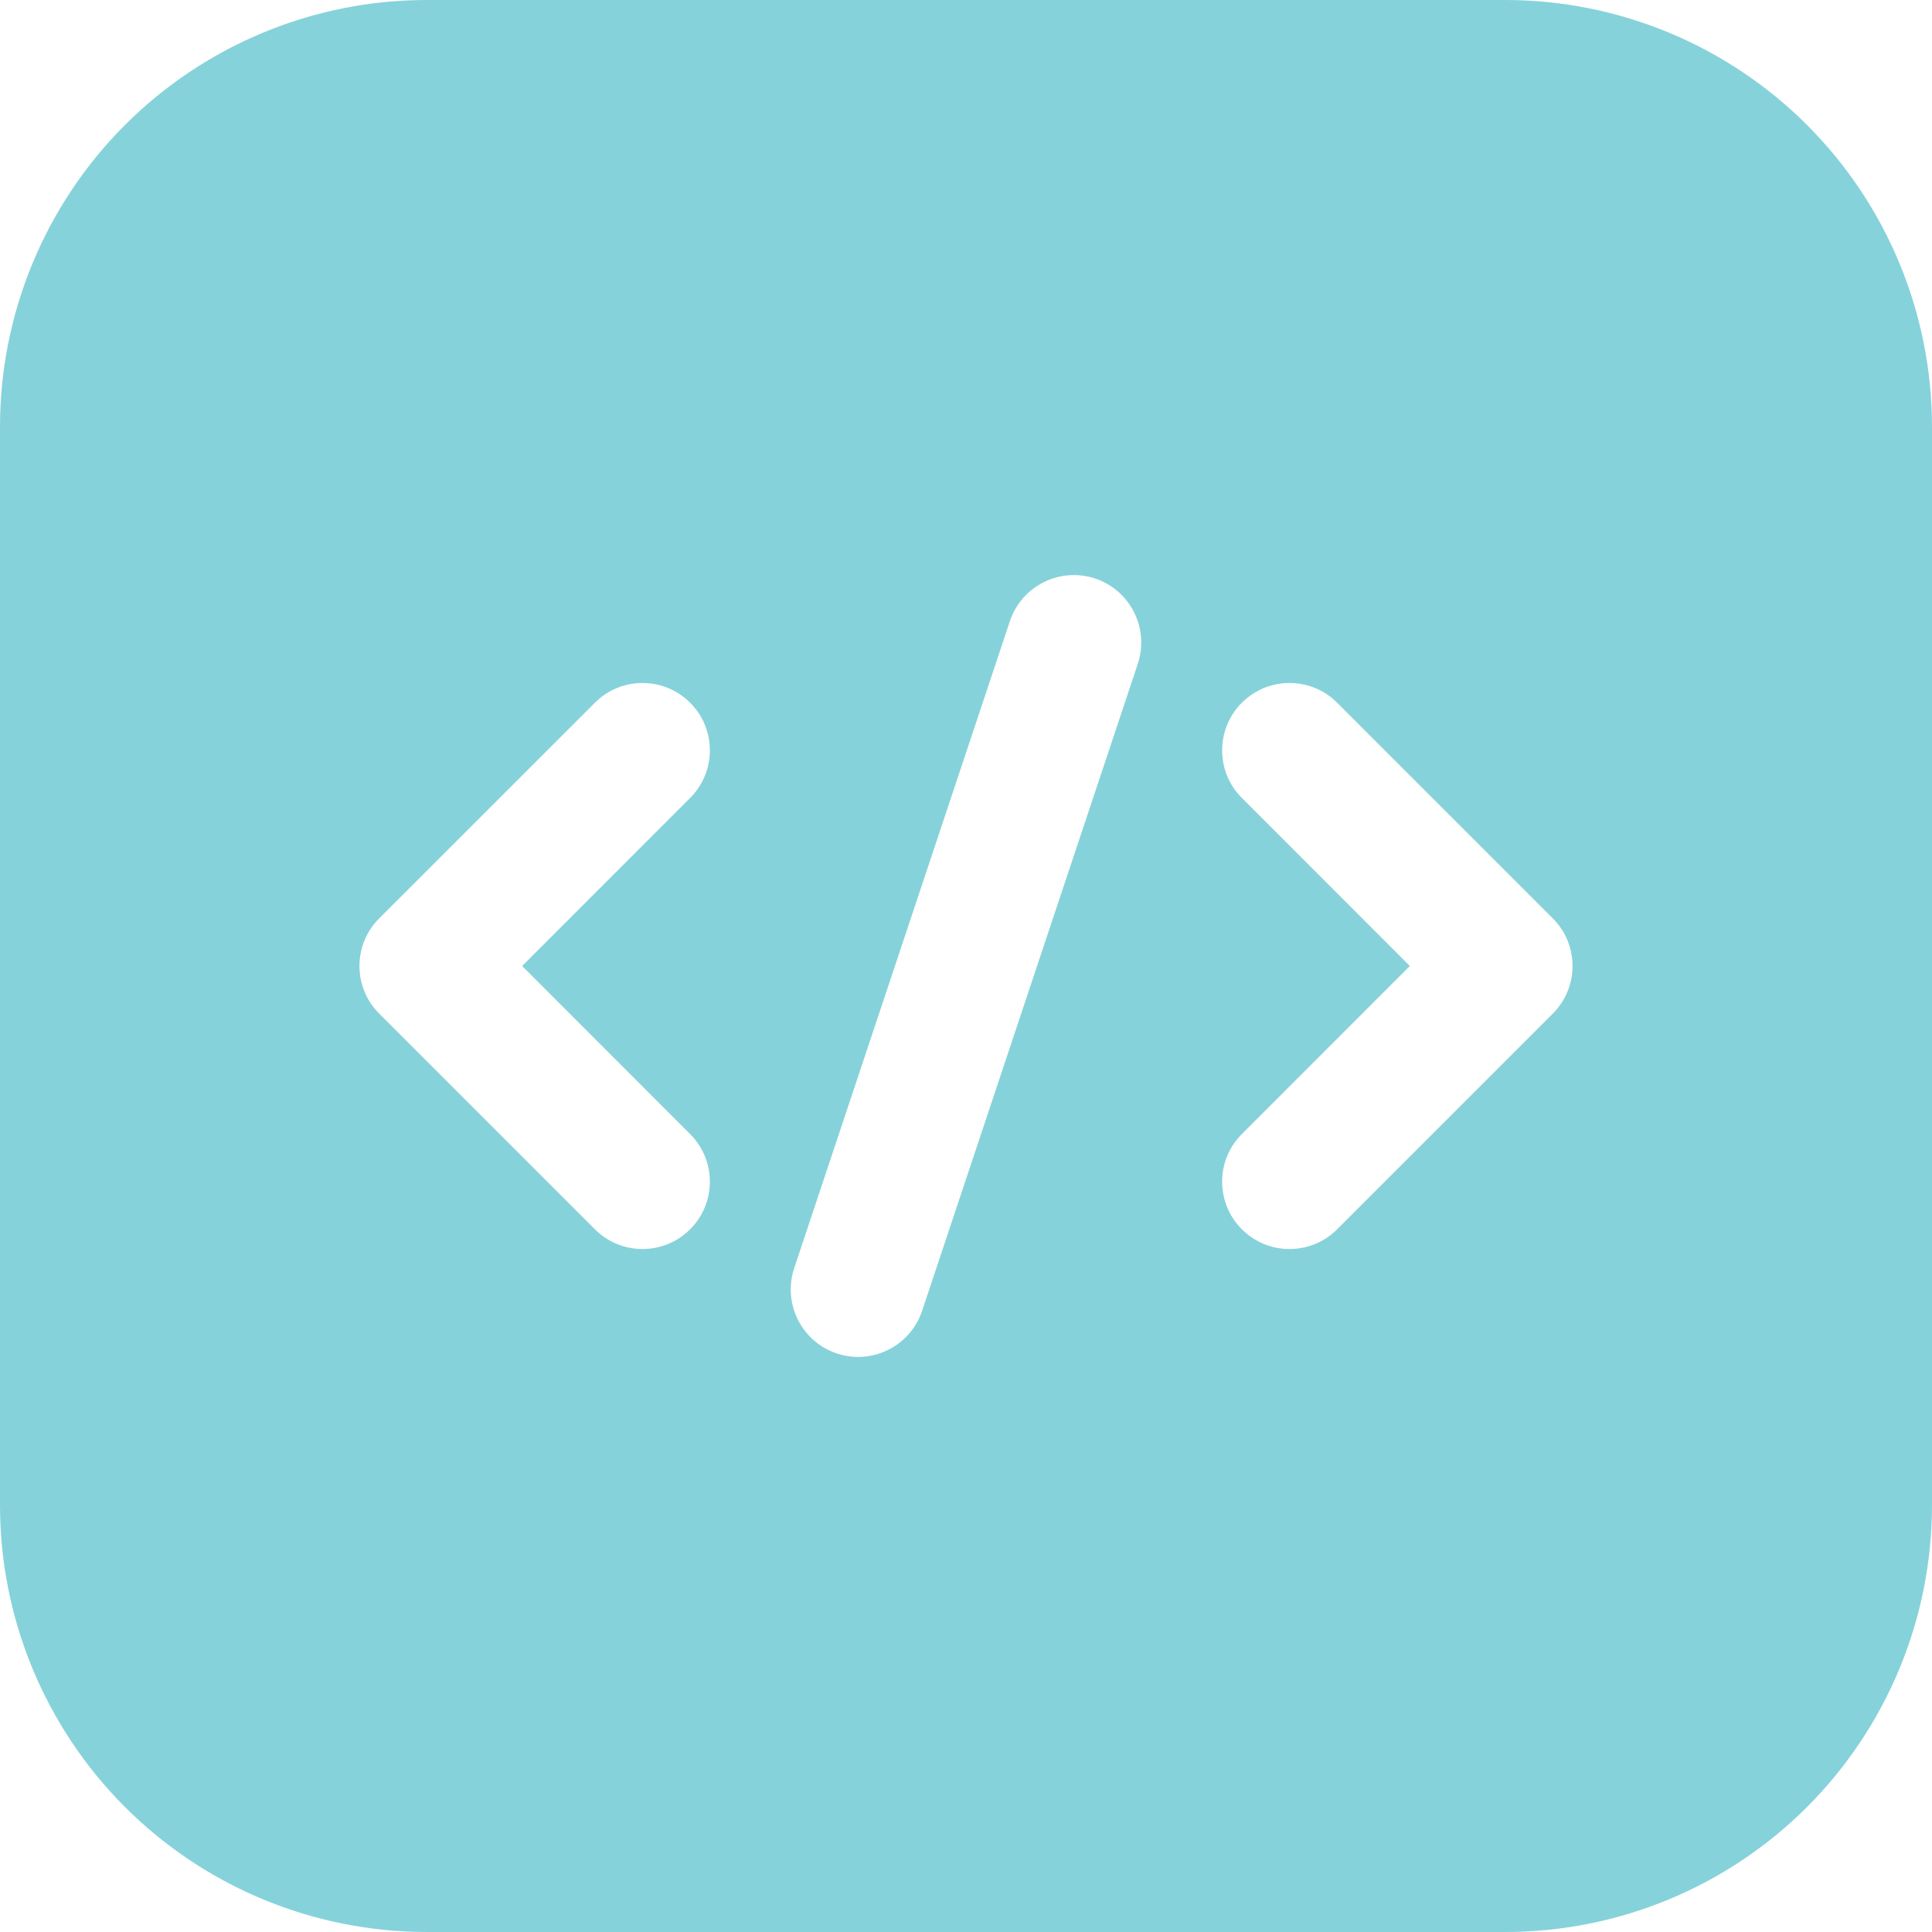 <svg width="48" height="48" viewBox="0 0 48 48" fill="none" xmlns="http://www.w3.org/2000/svg">
<path fill-rule="evenodd" clip-rule="evenodd" d="M48 10.605C48 7.792 46.884 5.095 44.895 3.105C42.905 1.116 40.208 0 37.395 0H10.605C7.792 0 5.095 1.116 3.105 3.105C1.116 5.095 0 7.792 0 10.605V37.395C0 40.208 1.116 42.905 3.105 44.895C5.095 46.884 7.792 48 10.605 48H37.395C40.208 48 42.905 46.884 44.895 44.895C46.884 42.905 48 40.208 48 37.395V10.605ZM25.09 15.434L19.731 31.508C19.441 32.386 19.914 33.334 20.792 33.627C21.669 33.917 22.618 33.444 22.91 32.566L28.269 16.492C28.559 15.614 28.086 14.666 27.208 14.373C26.331 14.083 25.382 14.556 25.09 15.434ZM30.854 19.825L35.027 24L30.854 28.175C30.2 28.827 30.2 29.89 30.854 30.541C31.506 31.195 32.569 31.195 33.221 30.541L38.579 25.183C39.233 24.529 39.233 23.471 38.579 22.817L33.221 17.459C32.569 16.805 31.506 16.805 30.854 17.459C30.2 18.11 30.2 19.173 30.854 19.825ZM14.78 17.459L9.421 22.817C8.767 23.471 8.767 24.529 9.421 25.183L14.78 30.541C15.431 31.195 16.494 31.195 17.146 30.541C17.8 29.89 17.8 28.827 17.146 28.175L12.973 24L17.146 19.825C17.8 19.173 17.8 18.11 17.146 17.459C16.494 16.805 15.431 16.805 14.78 17.459Z" fill="#86D2DA"/>
</svg>
